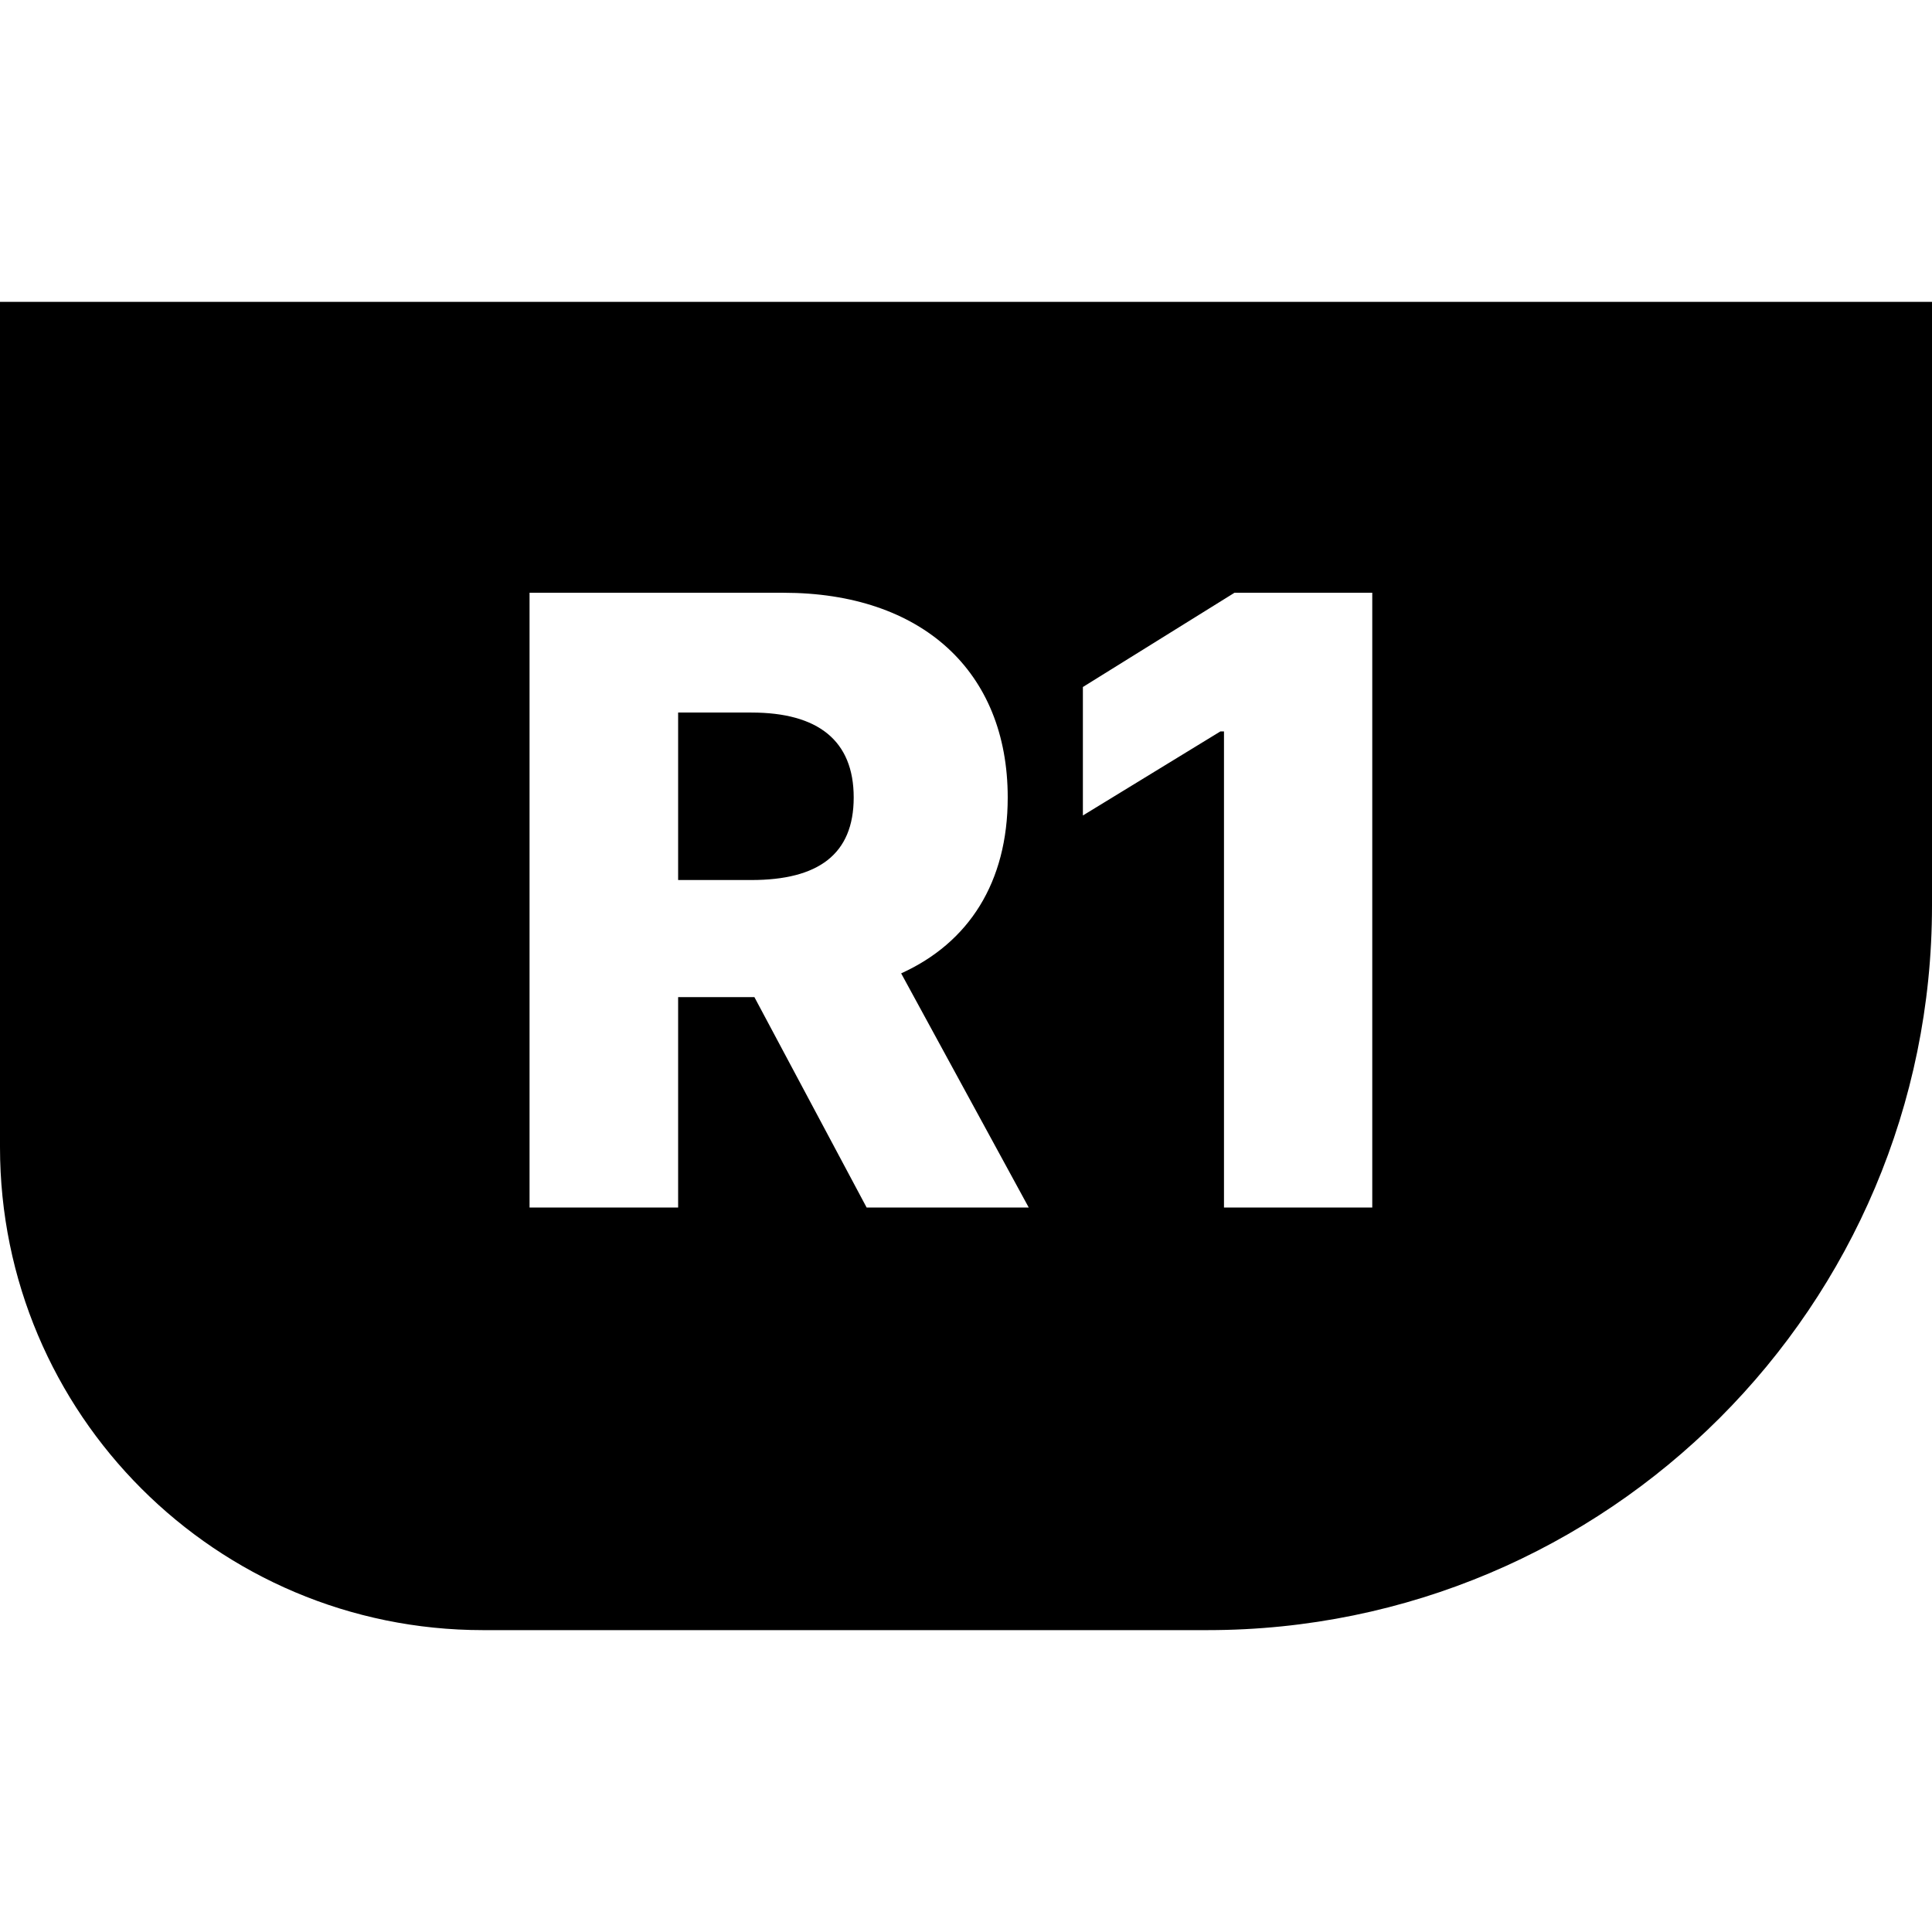 <svg fill="none" height="32" viewBox="0 0 32 32" width="32" xmlns="http://www.w3.org/2000/svg"><path clip-rule="evenodd" d="m32 5h-32v14c0 4.418 3.582 8 8 8h12c6.627 0 12-5.373 12-12zm-20.768 15h-2.461v-10.182h4.206c2.287 0 3.714 1.298 3.714 3.391 0 1.407-.646 2.406-1.765 2.913l2.113 3.878h-2.685l-1.859-3.485h-1.263zm0-8.198v2.774h1.213c1.104 0 1.695-.423 1.695-1.367s-.592-1.407-1.695-1.407zm9.215-1.984h2.282v10.182h-2.456v-7.885h-.06l-2.277 1.392v-2.128z" fill="#000" fill-rule="evenodd"/></svg>